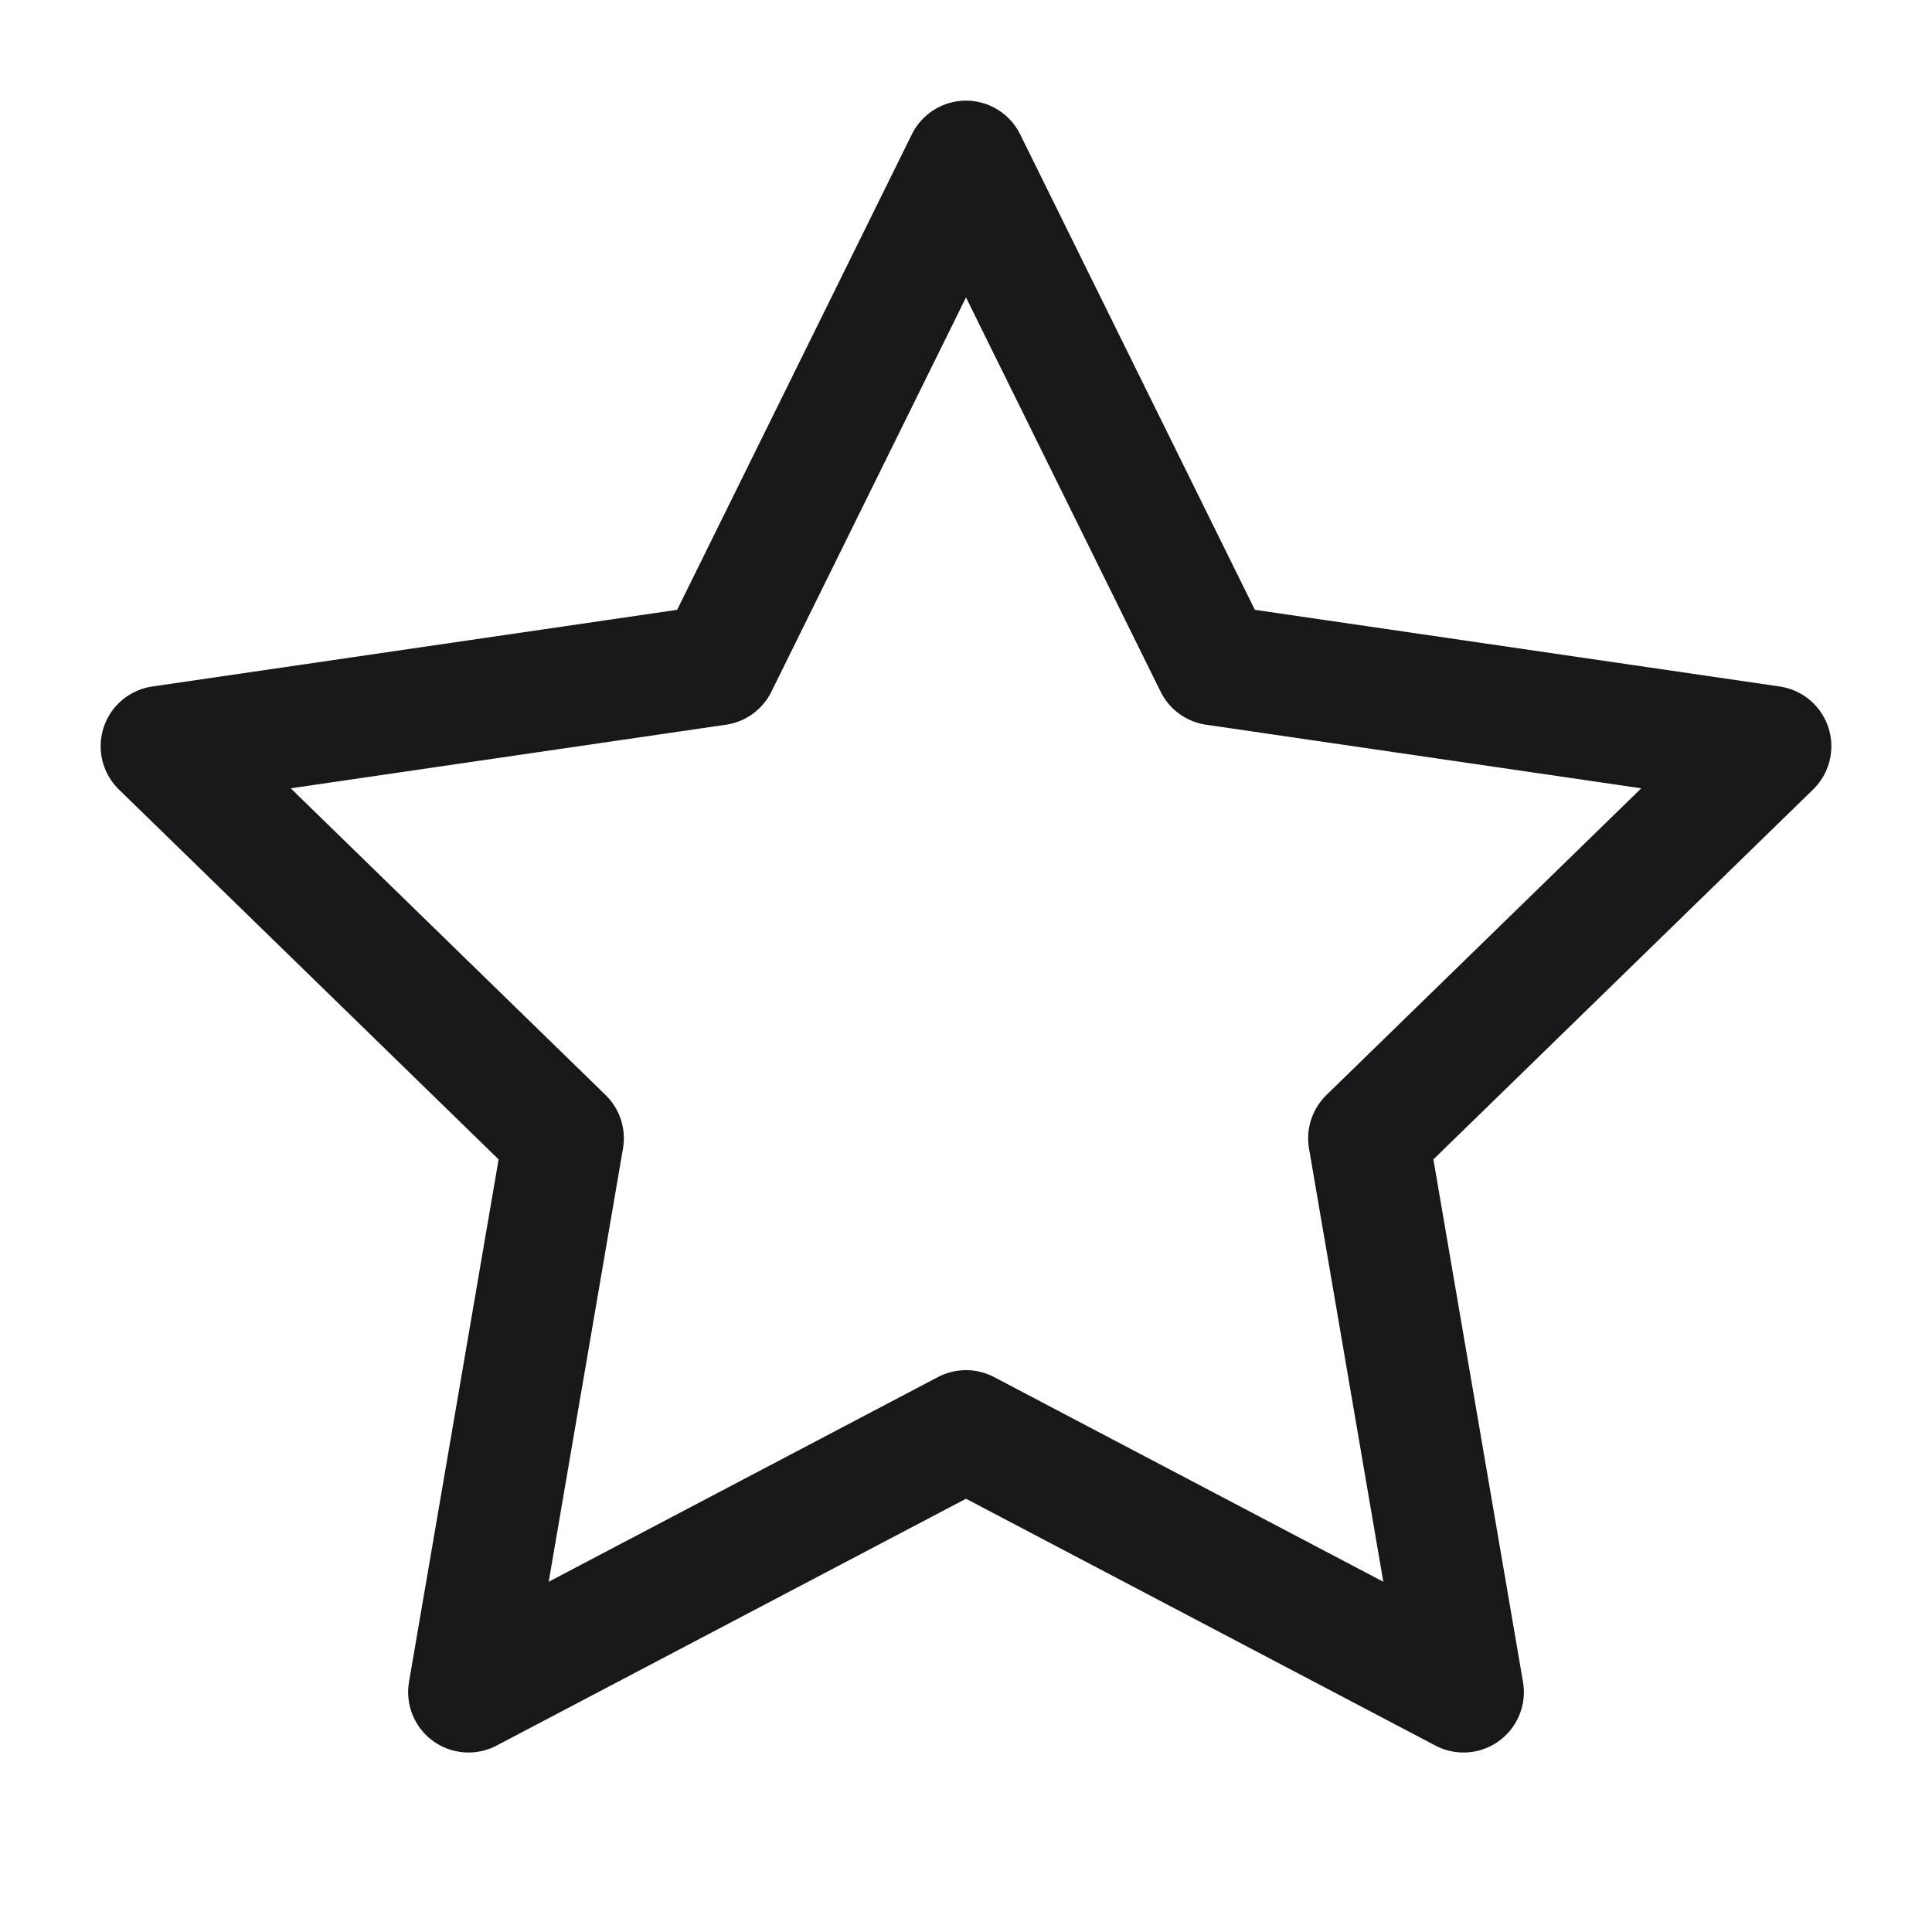 <svg width="32" height="32" viewBox="0 0 32 32" fill="none" xmlns="http://www.w3.org/2000/svg">
<path d="M16 2.667L20.12 11.014L29.333 12.36L22.667 18.854L24.24 28.027L16 23.694L7.76 28.027L9.333 18.854L2.667 12.36L11.88 11.014L16 2.667Z" stroke="#18181B" stroke-width="2" stroke-linecap="round" stroke-linejoin="round"/>
</svg>
